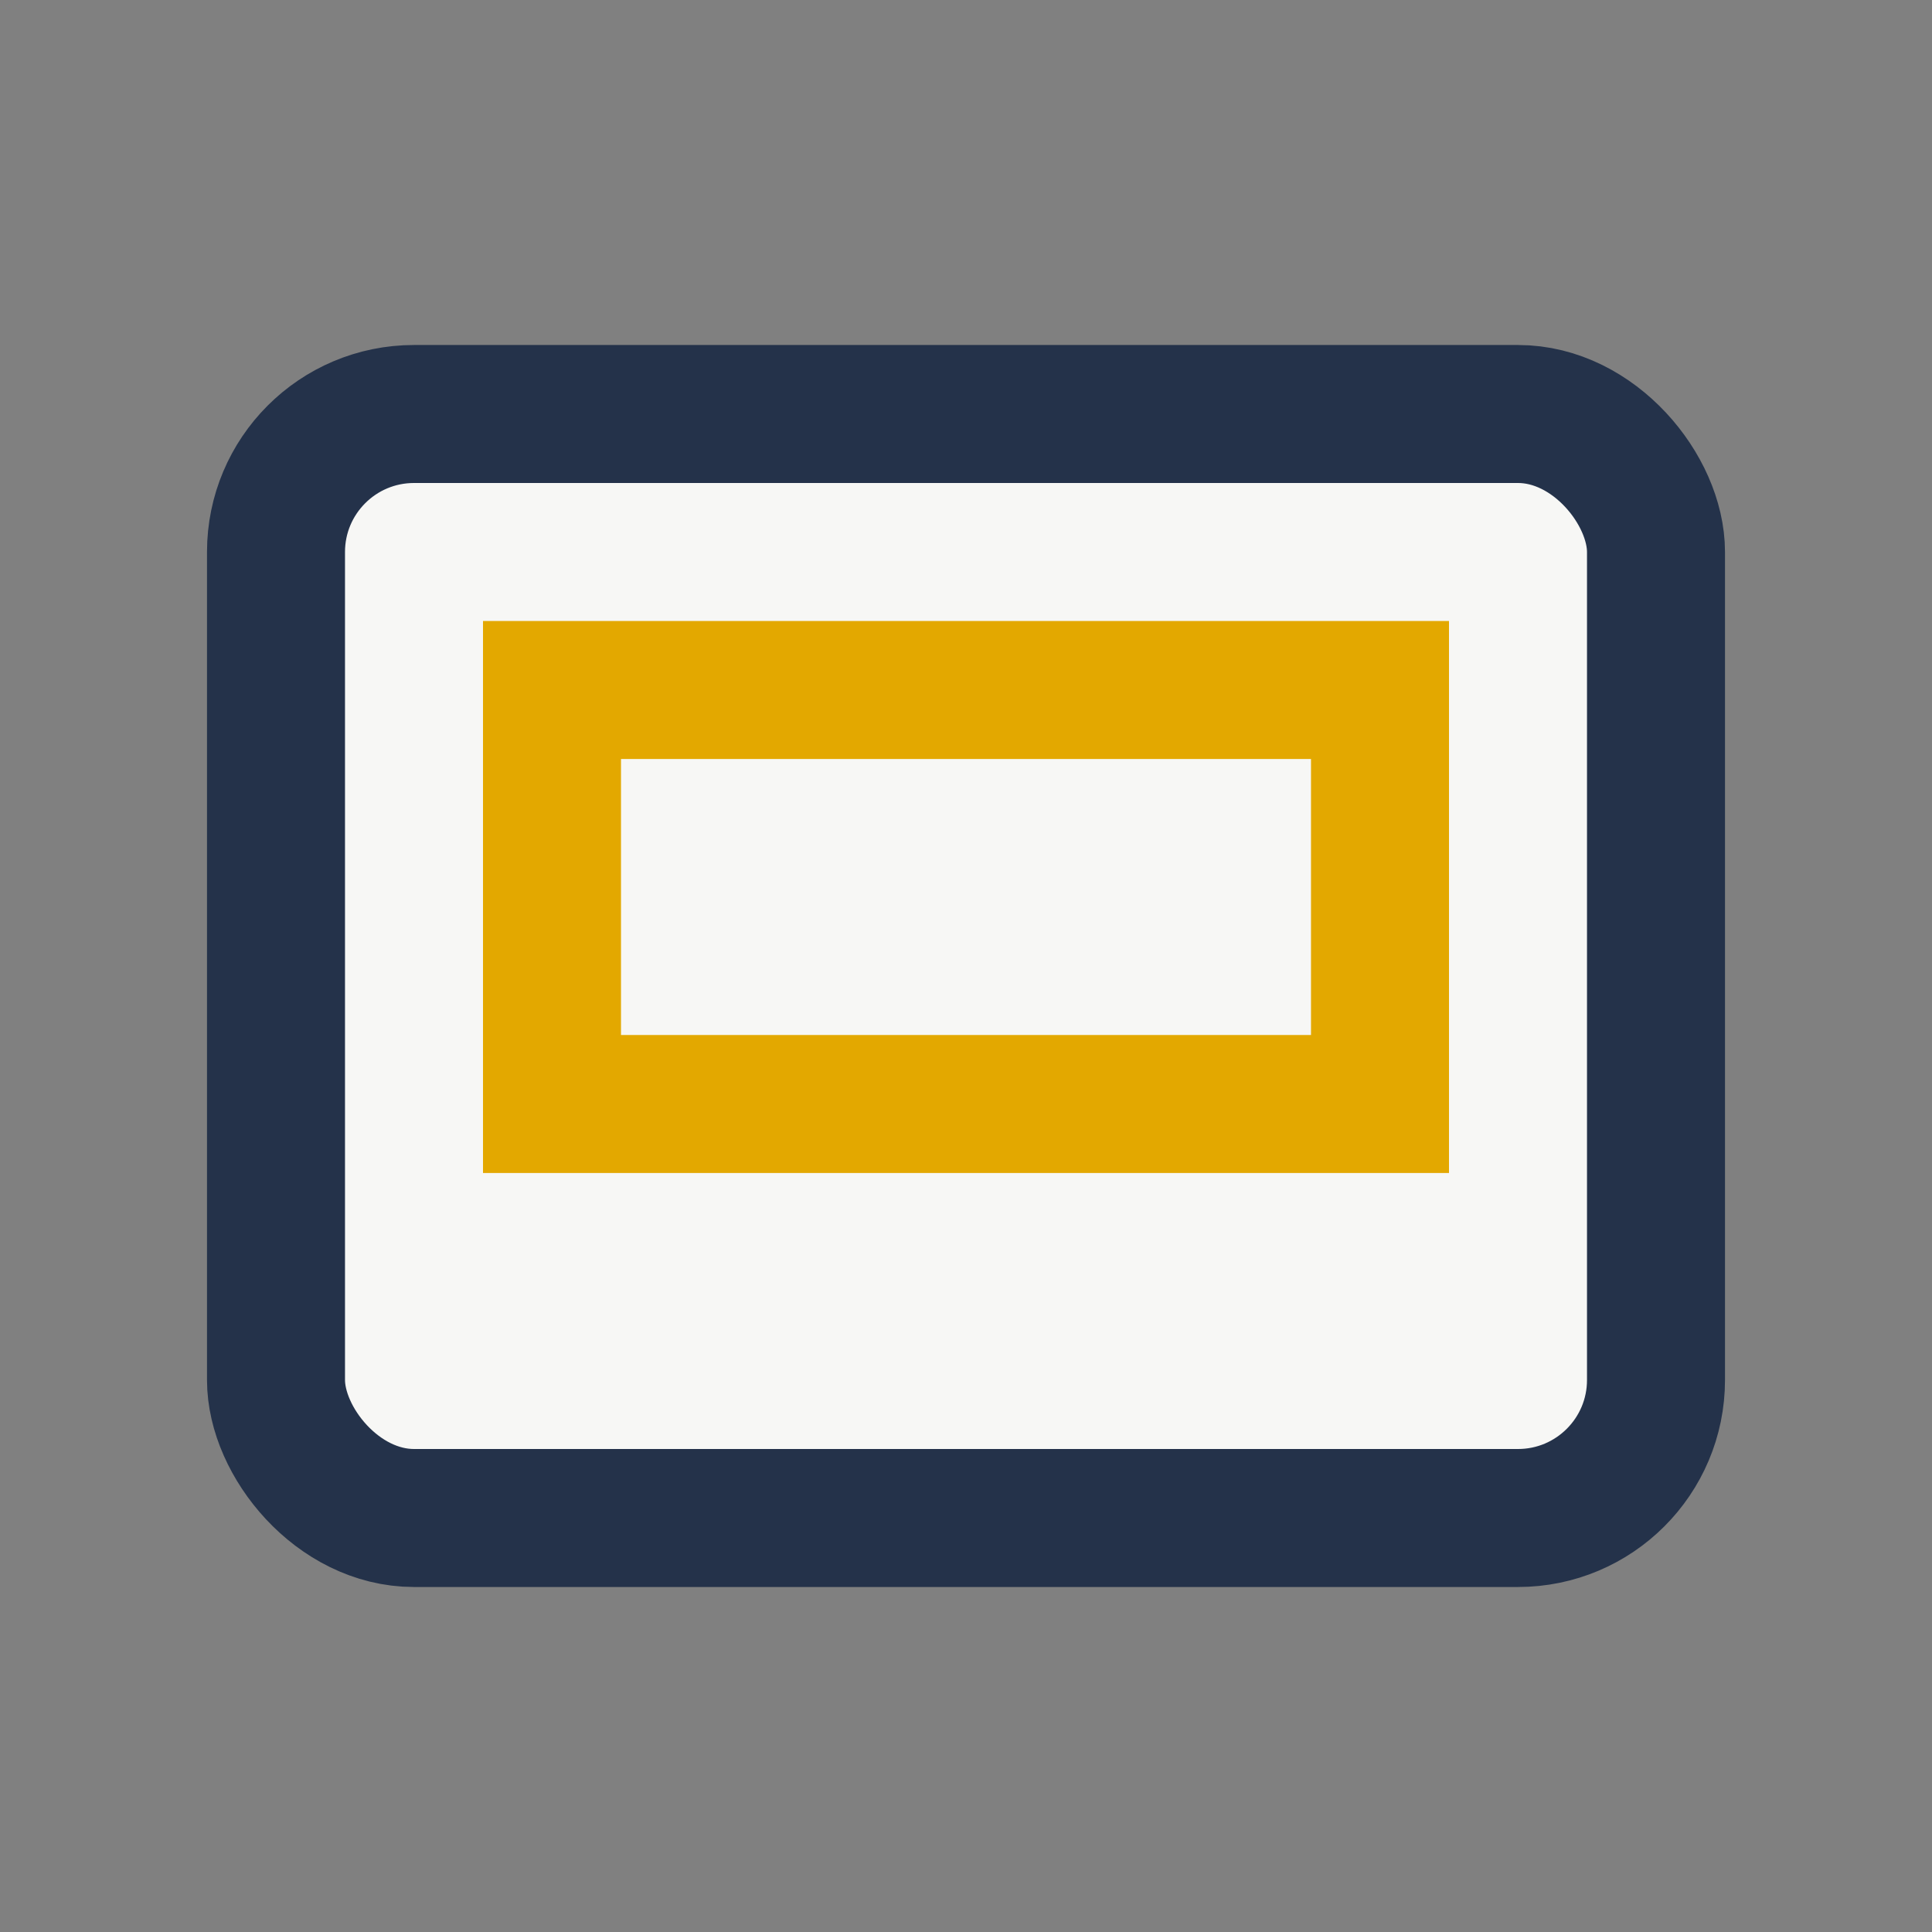 <?xml version="1.0" encoding="UTF-8"?>
<svg xmlns="http://www.w3.org/2000/svg" width="28" height="28" viewBox="0 0 28 28"><rect x="0" y="0" width="28" height="28" fill="#808080" stroke="none"/><rect x="4" y="6" width="20" height="16" rx="2" fill="#F7F7F5" stroke="#24324A" stroke-width="2"/><rect x="8" y="10" width="12" height="6" fill="none" stroke="#E3A800" stroke-width="2"/></svg>